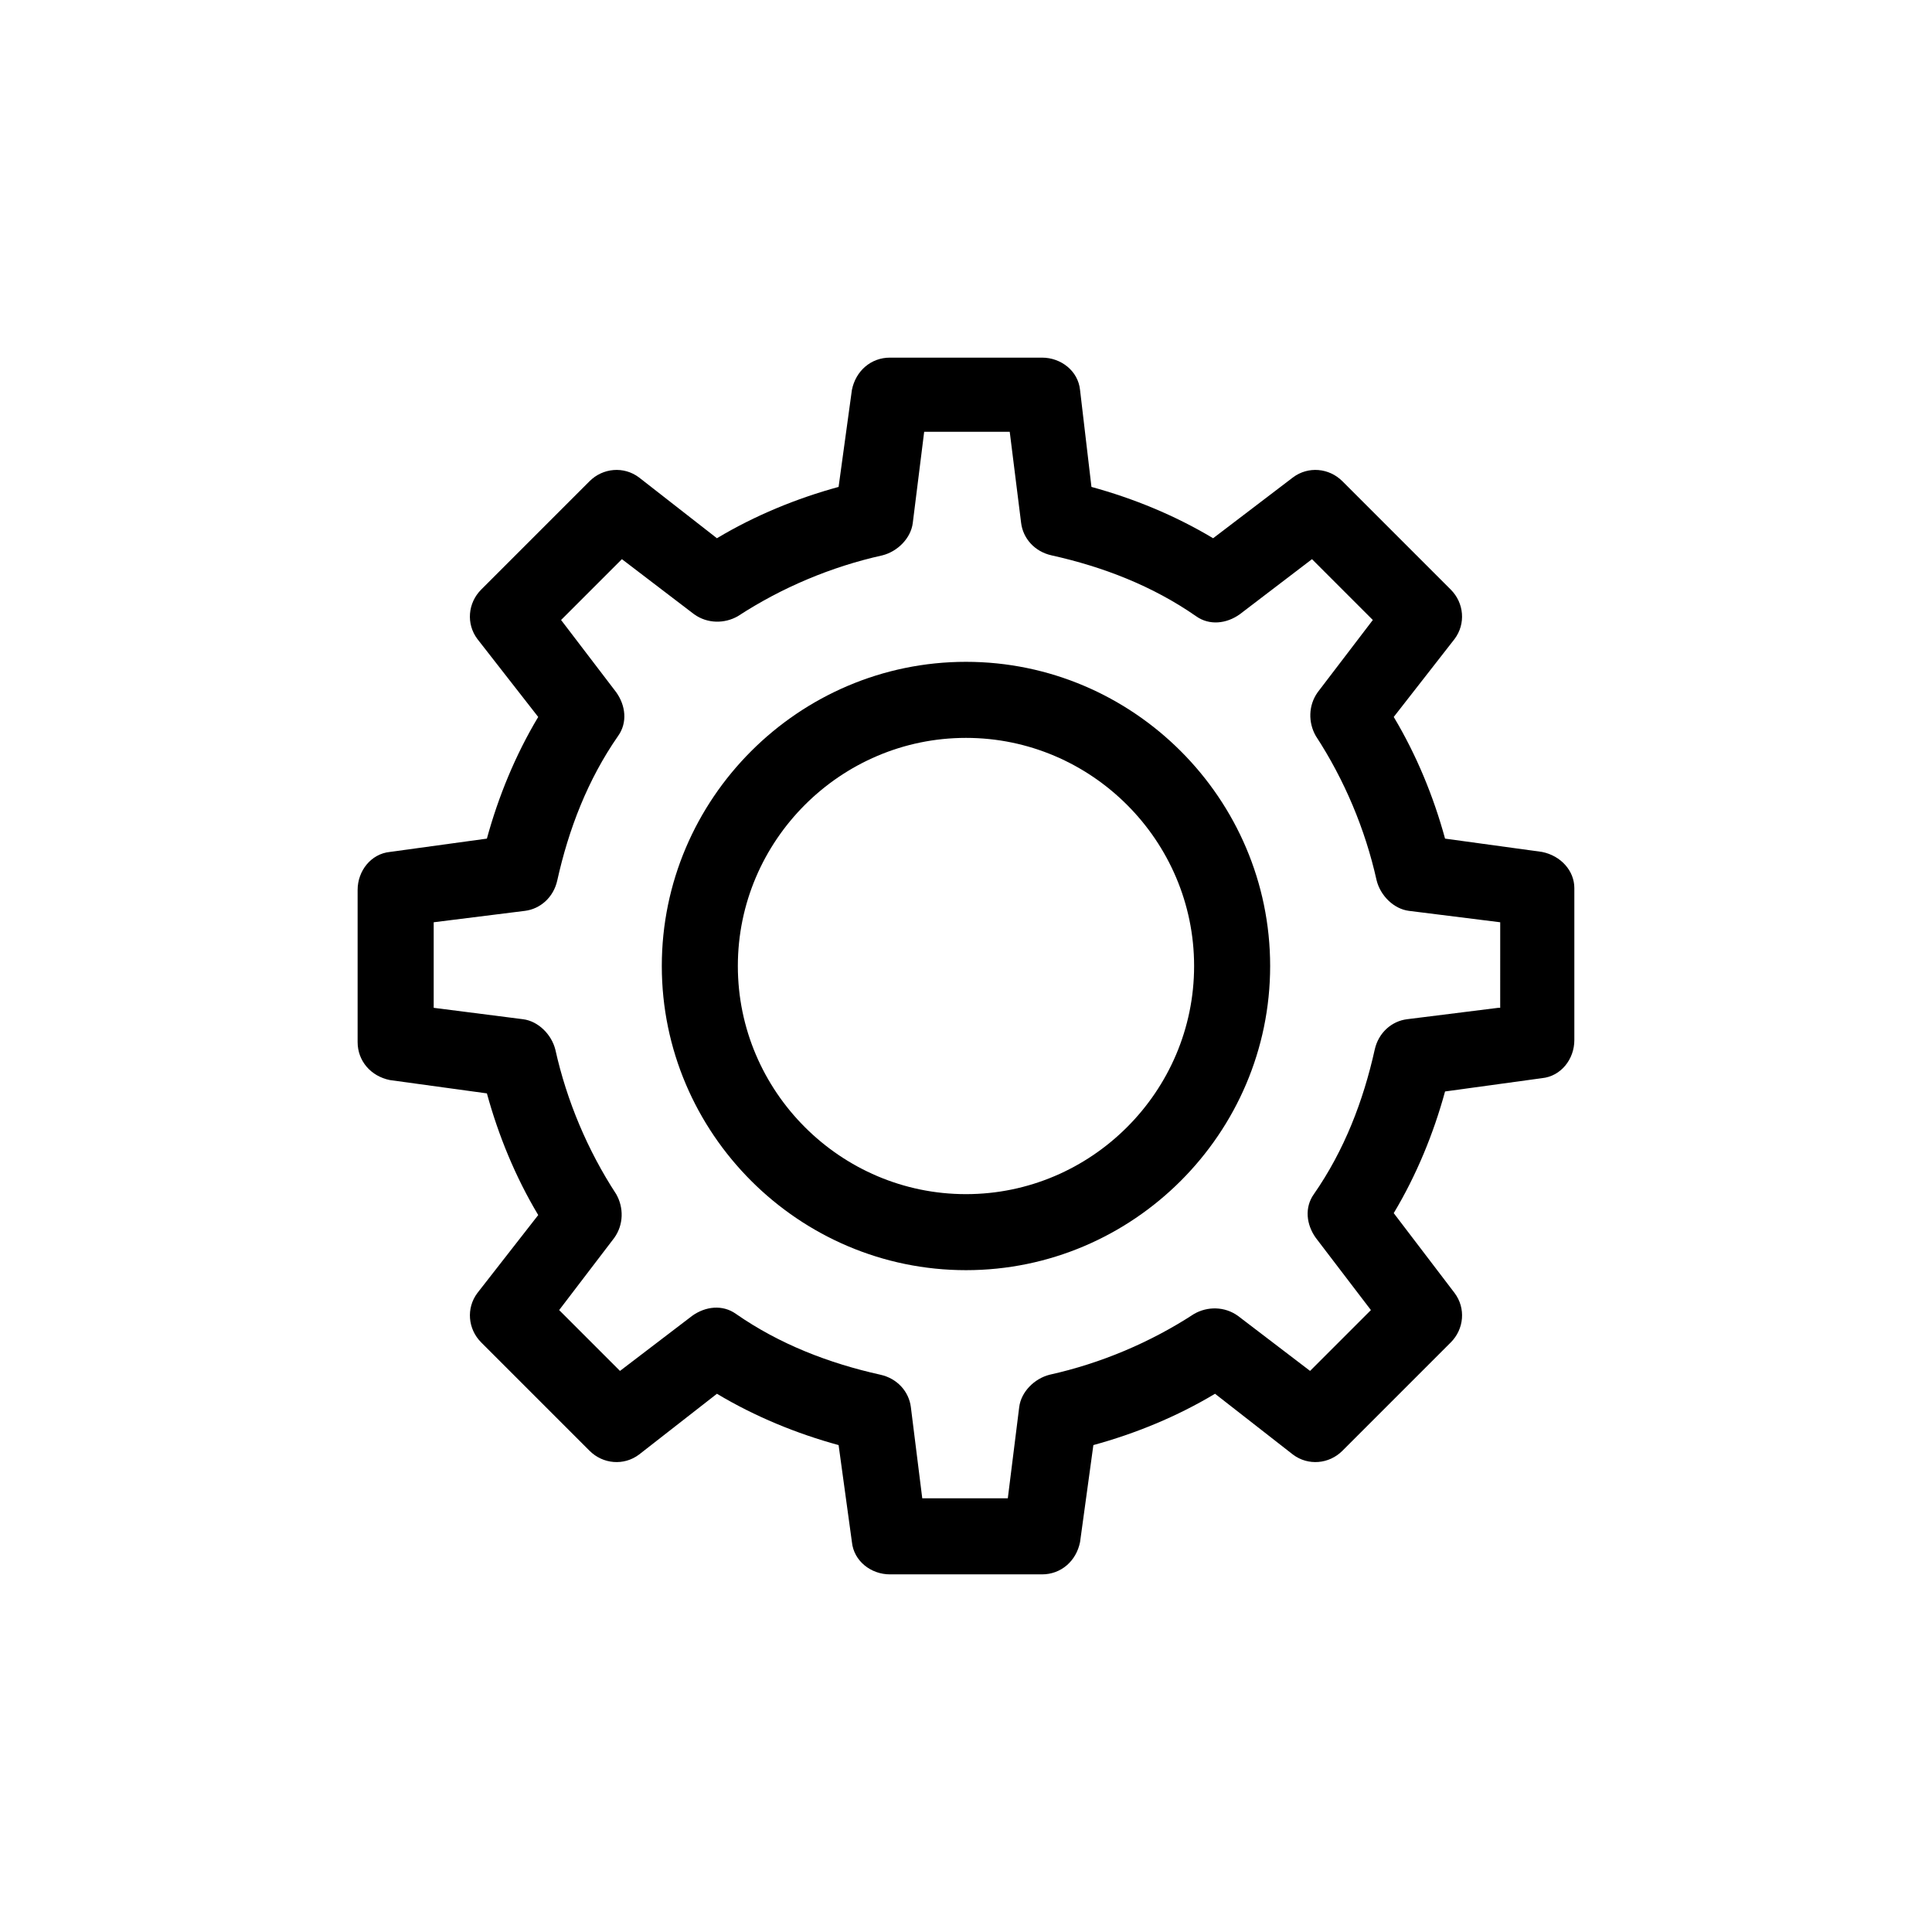 <?xml version="1.0" encoding="UTF-8"?>
<!-- The Best Svg Icon site in the world: iconSvg.co, Visit us! https://iconsvg.co -->
<svg fill="#000000" width="800px" height="800px" version="1.1" viewBox="144 144 512 512" xmlns="http://www.w3.org/2000/svg">
 <path d="m552.65 369.77-25.695-3.527c-3.023-11.082-7.559-22.168-13.602-32.242l16.121-20.656c3.023-4.031 2.519-9.574-1.008-13.098l-28.719-28.719c-3.527-3.527-9.07-4.031-13.098-1.008l-21.16 16.121c-10.078-6.047-21.16-10.578-32.242-13.602l-3.023-25.695c-0.504-5.039-5.039-8.566-10.078-8.566h-40.305c-5.039 0-9.07 3.527-10.078 8.566l-3.527 25.695c-11.082 3.023-22.168 7.559-32.242 13.602l-20.656-16.121c-4.031-3.023-9.574-2.519-13.098 1.008l-28.719 28.719c-3.527 3.527-4.031 9.07-1.008 13.098l16.121 20.656c-6.047 10.078-10.578 21.16-13.602 32.242l-25.691 3.527c-5.039 0.504-8.566 5.039-8.566 10.078v40.305c0 5.039 3.527 9.07 8.566 10.078l25.695 3.527c3.023 11.082 7.559 22.168 13.602 32.242l-16.121 20.656c-3.023 4.031-2.519 9.574 1.008 13.098l28.719 28.719c3.527 3.527 9.07 4.031 13.098 1.008l20.656-16.121c10.078 6.047 21.16 10.578 32.242 13.602l3.527 25.695c0.504 5.039 5.039 8.566 10.078 8.566h40.305c5.039 0 9.07-3.527 10.078-8.566l3.527-25.695c11.082-3.023 22.168-7.559 32.242-13.602l20.656 16.121c4.031 3.023 9.574 2.519 13.098-1.008l28.719-28.719c3.527-3.527 4.031-9.07 1.008-13.098l-16.125-21.164c6.047-10.078 10.578-21.16 13.602-32.242l25.695-3.527c5.039-0.504 8.566-5.039 8.566-10.078v-40.305c0-4.531-3.527-8.562-8.566-9.57zm-11.586 41.312-24.184 3.023c-4.031 0.504-7.559 3.527-8.566 8.062-3.023 13.602-8.062 26.703-16.121 38.289-2.519 3.527-2.016 8.062 0.504 11.586l14.609 19.145-16.121 16.121-19.145-14.609c-3.527-2.519-8.062-2.519-11.586-0.504-11.586 7.559-24.688 13.098-38.289 16.121-4.031 1.008-7.559 4.535-8.062 8.566l-3.023 24.184h-22.672l-3.023-24.184c-0.504-4.031-3.527-7.559-8.062-8.566-13.602-3.023-26.703-8.062-38.289-16.121-3.527-2.519-8.062-2.016-11.586 0.504l-19.145 14.609-16.121-16.121 14.609-19.145c2.519-3.527 2.519-8.062 0.504-11.586-7.559-11.586-13.098-24.688-16.121-38.289-1.008-4.031-4.535-7.559-8.566-8.062l-23.676-3.023v-22.672l24.184-3.023c4.031-0.504 7.559-3.527 8.566-8.062 3.023-13.602 8.062-26.703 16.121-38.289 2.519-3.527 2.016-8.062-0.504-11.586l-14.609-19.145 16.121-16.121 19.145 14.609c3.527 2.519 8.062 2.519 11.586 0.504 11.586-7.559 24.688-13.098 38.289-16.121 4.031-1.008 7.559-4.535 8.062-8.566l3.023-24.184h22.672l3.023 24.184c0.504 4.031 3.527 7.559 8.062 8.566 13.602 3.023 26.703 8.062 38.289 16.121 3.527 2.519 8.062 2.016 11.586-0.504l19.145-14.609 16.121 16.121-14.609 19.145c-2.519 3.527-2.519 8.062-0.504 11.586 7.559 11.586 13.098 24.688 16.121 38.289 1.008 4.031 4.535 7.559 8.566 8.062l24.184 3.023-0.004 22.672zm-141.07-91.691c-44.336 0-80.609 36.273-80.609 80.609s36.273 80.609 80.609 80.609 80.609-36.273 80.609-80.609-36.277-80.609-80.609-80.609zm0 141.07c-33.25 0-60.457-27.207-60.457-60.457s27.207-60.457 60.457-60.457 60.457 27.207 60.457 60.457-27.207 60.457-60.457 60.457z"/>
</svg>